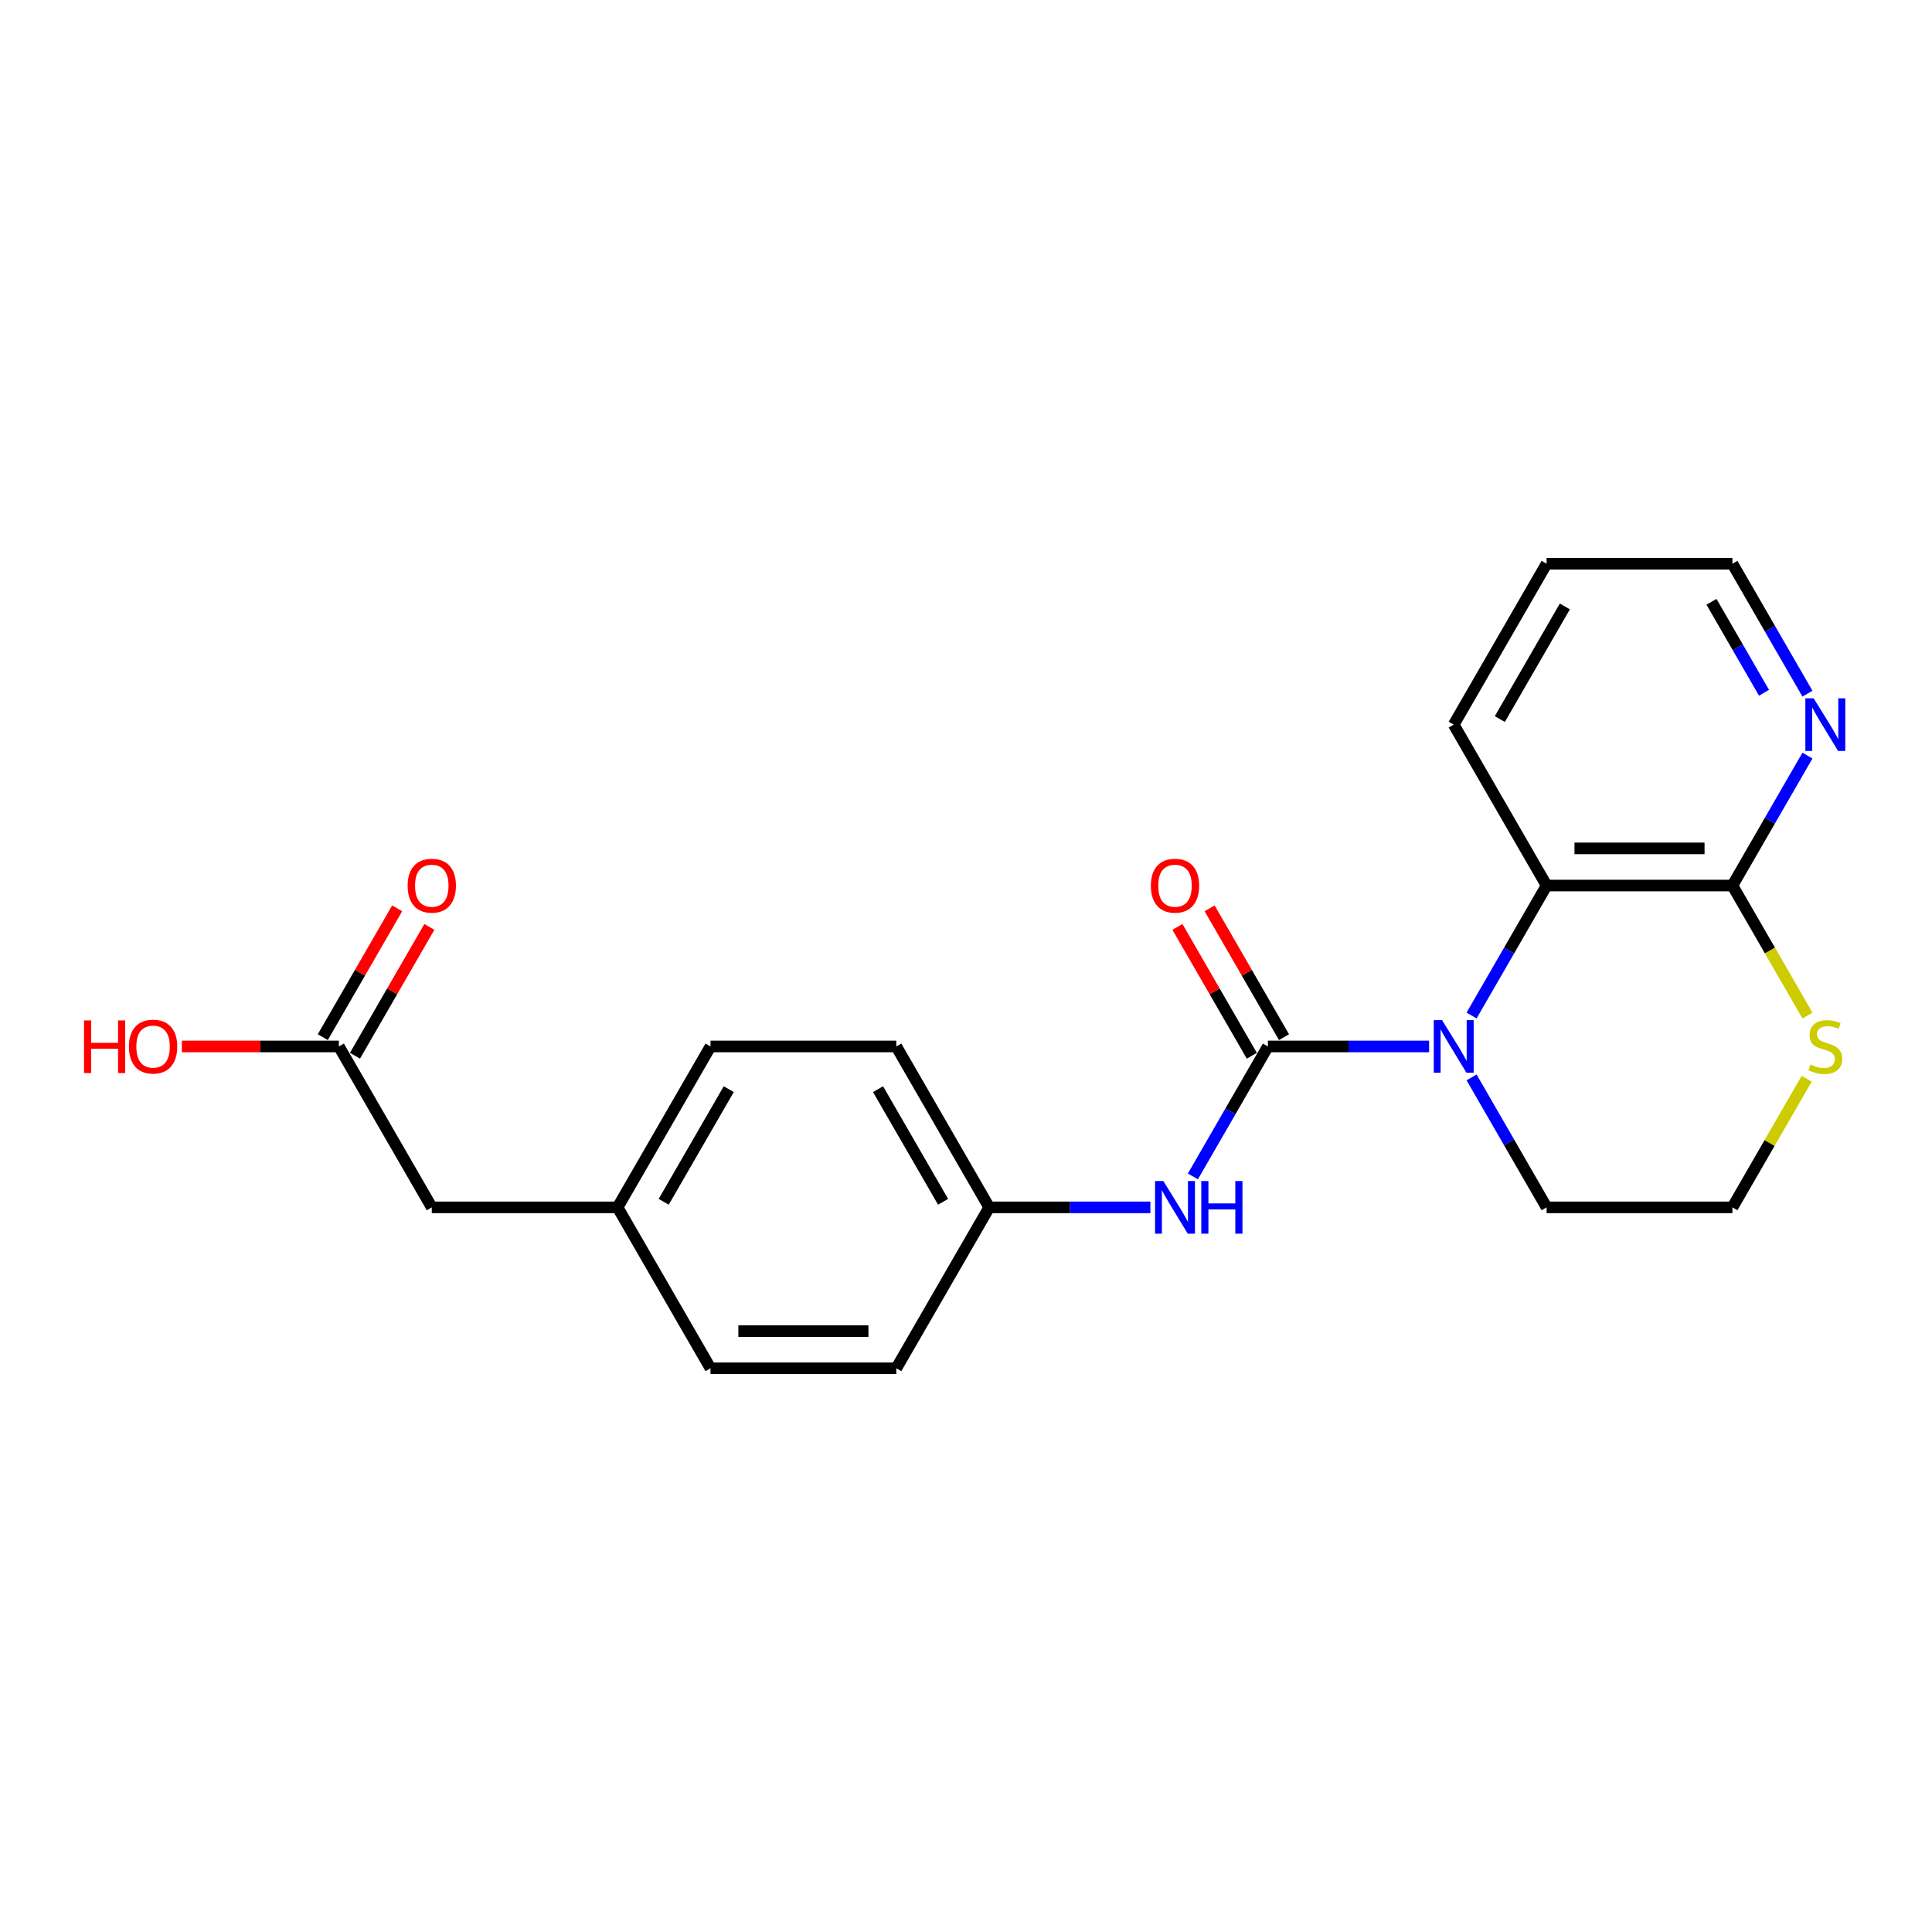 <?xml version='1.0' encoding='iso-8859-1'?>
<svg version='1.1' baseProfile='full'
              xmlns='http://www.w3.org/2000/svg'
                      xmlns:rdkit='http://www.rdkit.org/xml'
                      xmlns:xlink='http://www.w3.org/1999/xlink'
                  xml:space='preserve'
width='1000px' height='1000px' viewBox='0 0 1000 1000'>
<!-- END OF HEADER -->
<rect style='opacity:1.0;fill:#FFFFFF;stroke:none' width='1000' height='1000' x='0' y='0'> </rect>
<path class='bond-0' d='M 656.266,541.644 L 697.986,541.644' style='fill:none;fill-rule:evenodd;stroke:#000000;stroke-width:6px;stroke-linecap:butt;stroke-linejoin:miter;stroke-opacity:1' />
<path class='bond-0' d='M 697.986,541.644 L 739.705,541.644' style='fill:none;fill-rule:evenodd;stroke:#0000FF;stroke-width:6px;stroke-linecap:butt;stroke-linejoin:miter;stroke-opacity:1' />
<path class='bond-3' d='M 656.266,541.644 L 636.848,575.276' style='fill:none;fill-rule:evenodd;stroke:#000000;stroke-width:6px;stroke-linecap:butt;stroke-linejoin:miter;stroke-opacity:1' />
<path class='bond-3' d='M 636.848,575.276 L 617.431,608.909' style='fill:none;fill-rule:evenodd;stroke:#0000FF;stroke-width:6px;stroke-linecap:butt;stroke-linejoin:miter;stroke-opacity:1' />
<path class='bond-5' d='M 664.595,536.835 L 645.344,503.491' style='fill:none;fill-rule:evenodd;stroke:#000000;stroke-width:6px;stroke-linecap:butt;stroke-linejoin:miter;stroke-opacity:1' />
<path class='bond-5' d='M 645.344,503.491 L 626.092,470.147' style='fill:none;fill-rule:evenodd;stroke:#FF0000;stroke-width:6px;stroke-linecap:butt;stroke-linejoin:miter;stroke-opacity:1' />
<path class='bond-5' d='M 647.937,546.452 L 628.686,513.108' style='fill:none;fill-rule:evenodd;stroke:#000000;stroke-width:6px;stroke-linecap:butt;stroke-linejoin:miter;stroke-opacity:1' />
<path class='bond-5' d='M 628.686,513.108 L 609.435,479.764' style='fill:none;fill-rule:evenodd;stroke:#FF0000;stroke-width:6px;stroke-linecap:butt;stroke-linejoin:miter;stroke-opacity:1' />
<path class='bond-1' d='M 761.689,525.622 L 781.107,491.989' style='fill:none;fill-rule:evenodd;stroke:#0000FF;stroke-width:6px;stroke-linecap:butt;stroke-linejoin:miter;stroke-opacity:1' />
<path class='bond-1' d='M 781.107,491.989 L 800.525,458.356' style='fill:none;fill-rule:evenodd;stroke:#000000;stroke-width:6px;stroke-linecap:butt;stroke-linejoin:miter;stroke-opacity:1' />
<path class='bond-11' d='M 761.689,557.666 L 781.107,591.299' style='fill:none;fill-rule:evenodd;stroke:#0000FF;stroke-width:6px;stroke-linecap:butt;stroke-linejoin:miter;stroke-opacity:1' />
<path class='bond-11' d='M 781.107,591.299 L 800.525,624.931' style='fill:none;fill-rule:evenodd;stroke:#000000;stroke-width:6px;stroke-linecap:butt;stroke-linejoin:miter;stroke-opacity:1' />
<path class='bond-2' d='M 800.525,458.356 L 896.697,458.356' style='fill:none;fill-rule:evenodd;stroke:#000000;stroke-width:6px;stroke-linecap:butt;stroke-linejoin:miter;stroke-opacity:1' />
<path class='bond-2' d='M 814.95,439.122 L 882.271,439.122' style='fill:none;fill-rule:evenodd;stroke:#000000;stroke-width:6px;stroke-linecap:butt;stroke-linejoin:miter;stroke-opacity:1' />
<path class='bond-19' d='M 800.525,458.356 L 752.438,375.069' style='fill:none;fill-rule:evenodd;stroke:#000000;stroke-width:6px;stroke-linecap:butt;stroke-linejoin:miter;stroke-opacity:1' />
<path class='bond-6' d='M 896.697,458.356 L 916.115,424.724' style='fill:none;fill-rule:evenodd;stroke:#000000;stroke-width:6px;stroke-linecap:butt;stroke-linejoin:miter;stroke-opacity:1' />
<path class='bond-6' d='M 916.115,424.724 L 935.532,391.091' style='fill:none;fill-rule:evenodd;stroke:#0000FF;stroke-width:6px;stroke-linecap:butt;stroke-linejoin:miter;stroke-opacity:1' />
<path class='bond-23' d='M 896.697,458.356 L 916.126,492.008' style='fill:none;fill-rule:evenodd;stroke:#000000;stroke-width:6px;stroke-linecap:butt;stroke-linejoin:miter;stroke-opacity:1' />
<path class='bond-23' d='M 916.126,492.008 L 935.555,525.66' style='fill:none;fill-rule:evenodd;stroke:#CCCC00;stroke-width:6px;stroke-linecap:butt;stroke-linejoin:miter;stroke-opacity:1' />
<path class='bond-9' d='M 595.447,624.931 L 553.727,624.931' style='fill:none;fill-rule:evenodd;stroke:#0000FF;stroke-width:6px;stroke-linecap:butt;stroke-linejoin:miter;stroke-opacity:1' />
<path class='bond-9' d='M 553.727,624.931 L 512.008,624.931' style='fill:none;fill-rule:evenodd;stroke:#000000;stroke-width:6px;stroke-linecap:butt;stroke-linejoin:miter;stroke-opacity:1' />
<path class='bond-4' d='M 935.133,558.359 L 915.915,591.645' style='fill:none;fill-rule:evenodd;stroke:#CCCC00;stroke-width:6px;stroke-linecap:butt;stroke-linejoin:miter;stroke-opacity:1' />
<path class='bond-4' d='M 915.915,591.645 L 896.697,624.931' style='fill:none;fill-rule:evenodd;stroke:#000000;stroke-width:6px;stroke-linecap:butt;stroke-linejoin:miter;stroke-opacity:1' />
<path class='bond-24' d='M 935.532,359.046 L 916.115,325.414' style='fill:none;fill-rule:evenodd;stroke:#0000FF;stroke-width:6px;stroke-linecap:butt;stroke-linejoin:miter;stroke-opacity:1' />
<path class='bond-24' d='M 916.115,325.414 L 896.697,291.781' style='fill:none;fill-rule:evenodd;stroke:#000000;stroke-width:6px;stroke-linecap:butt;stroke-linejoin:miter;stroke-opacity:1' />
<path class='bond-24' d='M 913.05,358.574 L 899.457,335.031' style='fill:none;fill-rule:evenodd;stroke:#0000FF;stroke-width:6px;stroke-linecap:butt;stroke-linejoin:miter;stroke-opacity:1' />
<path class='bond-24' d='M 899.457,335.031 L 885.865,311.488' style='fill:none;fill-rule:evenodd;stroke:#000000;stroke-width:6px;stroke-linecap:butt;stroke-linejoin:miter;stroke-opacity:1' />
<path class='bond-7' d='M 175.405,541.644 L 223.491,624.931' style='fill:none;fill-rule:evenodd;stroke:#000000;stroke-width:6px;stroke-linecap:butt;stroke-linejoin:miter;stroke-opacity:1' />
<path class='bond-8' d='M 183.734,546.452 L 202.985,513.108' style='fill:none;fill-rule:evenodd;stroke:#000000;stroke-width:6px;stroke-linecap:butt;stroke-linejoin:miter;stroke-opacity:1' />
<path class='bond-8' d='M 202.985,513.108 L 222.236,479.764' style='fill:none;fill-rule:evenodd;stroke:#FF0000;stroke-width:6px;stroke-linecap:butt;stroke-linejoin:miter;stroke-opacity:1' />
<path class='bond-8' d='M 167.076,536.835 L 186.328,503.491' style='fill:none;fill-rule:evenodd;stroke:#000000;stroke-width:6px;stroke-linecap:butt;stroke-linejoin:miter;stroke-opacity:1' />
<path class='bond-8' d='M 186.328,503.491 L 205.579,470.147' style='fill:none;fill-rule:evenodd;stroke:#FF0000;stroke-width:6px;stroke-linecap:butt;stroke-linejoin:miter;stroke-opacity:1' />
<path class='bond-14' d='M 175.405,541.644 L 134.772,541.644' style='fill:none;fill-rule:evenodd;stroke:#000000;stroke-width:6px;stroke-linecap:butt;stroke-linejoin:miter;stroke-opacity:1' />
<path class='bond-14' d='M 134.772,541.644 L 94.139,541.644' style='fill:none;fill-rule:evenodd;stroke:#FF0000;stroke-width:6px;stroke-linecap:butt;stroke-linejoin:miter;stroke-opacity:1' />
<path class='bond-15' d='M 512.008,624.931 L 463.922,708.219' style='fill:none;fill-rule:evenodd;stroke:#000000;stroke-width:6px;stroke-linecap:butt;stroke-linejoin:miter;stroke-opacity:1' />
<path class='bond-16' d='M 512.008,624.931 L 463.922,541.644' style='fill:none;fill-rule:evenodd;stroke:#000000;stroke-width:6px;stroke-linecap:butt;stroke-linejoin:miter;stroke-opacity:1' />
<path class='bond-16' d='M 488.137,622.055 L 454.477,563.754' style='fill:none;fill-rule:evenodd;stroke:#000000;stroke-width:6px;stroke-linecap:butt;stroke-linejoin:miter;stroke-opacity:1' />
<path class='bond-10' d='M 223.491,624.931 L 319.663,624.931' style='fill:none;fill-rule:evenodd;stroke:#000000;stroke-width:6px;stroke-linecap:butt;stroke-linejoin:miter;stroke-opacity:1' />
<path class='bond-13' d='M 800.525,624.931 L 896.697,624.931' style='fill:none;fill-rule:evenodd;stroke:#000000;stroke-width:6px;stroke-linecap:butt;stroke-linejoin:miter;stroke-opacity:1' />
<path class='bond-12' d='M 319.663,624.931 L 367.749,541.644' style='fill:none;fill-rule:evenodd;stroke:#000000;stroke-width:6px;stroke-linecap:butt;stroke-linejoin:miter;stroke-opacity:1' />
<path class='bond-12' d='M 343.534,622.055 L 377.194,563.754' style='fill:none;fill-rule:evenodd;stroke:#000000;stroke-width:6px;stroke-linecap:butt;stroke-linejoin:miter;stroke-opacity:1' />
<path class='bond-22' d='M 319.663,624.931 L 367.749,708.219' style='fill:none;fill-rule:evenodd;stroke:#000000;stroke-width:6px;stroke-linecap:butt;stroke-linejoin:miter;stroke-opacity:1' />
<path class='bond-18' d='M 463.922,708.219 L 367.749,708.219' style='fill:none;fill-rule:evenodd;stroke:#000000;stroke-width:6px;stroke-linecap:butt;stroke-linejoin:miter;stroke-opacity:1' />
<path class='bond-18' d='M 449.496,688.985 L 382.175,688.985' style='fill:none;fill-rule:evenodd;stroke:#000000;stroke-width:6px;stroke-linecap:butt;stroke-linejoin:miter;stroke-opacity:1' />
<path class='bond-17' d='M 463.922,541.644 L 367.749,541.644' style='fill:none;fill-rule:evenodd;stroke:#000000;stroke-width:6px;stroke-linecap:butt;stroke-linejoin:miter;stroke-opacity:1' />
<path class='bond-21' d='M 752.438,375.069 L 800.525,291.781' style='fill:none;fill-rule:evenodd;stroke:#000000;stroke-width:6px;stroke-linecap:butt;stroke-linejoin:miter;stroke-opacity:1' />
<path class='bond-21' d='M 776.309,372.193 L 809.969,313.891' style='fill:none;fill-rule:evenodd;stroke:#000000;stroke-width:6px;stroke-linecap:butt;stroke-linejoin:miter;stroke-opacity:1' />
<path class='bond-20' d='M 896.697,291.781 L 800.525,291.781' style='fill:none;fill-rule:evenodd;stroke:#000000;stroke-width:6px;stroke-linecap:butt;stroke-linejoin:miter;stroke-opacity:1' />
<path  class='atom-1' d='M 746.418 528.026
L 755.343 542.452
Q 756.228 543.875, 757.651 546.452
Q 759.074 549.03, 759.151 549.184
L 759.151 528.026
L 762.767 528.026
L 762.767 555.262
L 759.036 555.262
L 749.457 539.49
Q 748.341 537.643, 747.149 535.527
Q 745.995 533.411, 745.649 532.757
L 745.649 555.262
L 742.109 555.262
L 742.109 528.026
L 746.418 528.026
' fill='#0000FF'/>
<path  class='atom-4' d='M 602.16 611.313
L 611.084 625.739
Q 611.969 627.163, 613.393 629.74
Q 614.816 632.317, 614.893 632.471
L 614.893 611.313
L 618.509 611.313
L 618.509 638.549
L 614.777 638.549
L 605.199 622.777
Q 604.083 620.931, 602.891 618.815
Q 601.737 616.699, 601.39 616.045
L 601.39 638.549
L 597.851 638.549
L 597.851 611.313
L 602.16 611.313
' fill='#0000FF'/>
<path  class='atom-4' d='M 621.779 611.313
L 625.472 611.313
L 625.472 622.893
L 639.398 622.893
L 639.398 611.313
L 643.091 611.313
L 643.091 638.549
L 639.398 638.549
L 639.398 625.97
L 625.472 625.97
L 625.472 638.549
L 621.779 638.549
L 621.779 611.313
' fill='#0000FF'/>
<path  class='atom-5' d='M 937.089 550.992
Q 937.397 551.107, 938.666 551.646
Q 939.936 552.184, 941.321 552.53
Q 942.744 552.838, 944.129 552.838
Q 946.706 552.838, 948.207 551.607
Q 949.707 550.338, 949.707 548.145
Q 949.707 546.645, 948.937 545.721
Q 948.207 544.798, 947.053 544.298
Q 945.898 543.798, 943.975 543.221
Q 941.551 542.49, 940.09 541.798
Q 938.666 541.105, 937.628 539.643
Q 936.627 538.182, 936.627 535.72
Q 936.627 532.296, 938.936 530.18
Q 941.282 528.064, 945.898 528.064
Q 949.053 528.064, 952.63 529.565
L 951.746 532.527
Q 948.476 531.18, 946.014 531.18
Q 943.359 531.18, 941.898 532.296
Q 940.436 533.373, 940.474 535.258
Q 940.474 536.72, 941.205 537.605
Q 941.975 538.489, 943.052 538.989
Q 944.167 539.49, 946.014 540.067
Q 948.476 540.836, 949.938 541.605
Q 951.399 542.375, 952.438 543.952
Q 953.515 545.491, 953.515 548.145
Q 953.515 551.915, 950.976 553.954
Q 948.476 555.954, 944.283 555.954
Q 941.859 555.954, 940.013 555.416
Q 938.205 554.916, 936.05 554.031
L 937.089 550.992
' fill='#CCCC00'/>
<path  class='atom-6' d='M 595.678 458.433
Q 595.678 451.893, 598.909 448.239
Q 602.14 444.584, 608.18 444.584
Q 614.22 444.584, 617.451 448.239
Q 620.682 451.893, 620.682 458.433
Q 620.682 465.05, 617.413 468.82
Q 614.143 472.551, 608.18 472.551
Q 602.179 472.551, 598.909 468.82
Q 595.678 465.088, 595.678 458.433
M 608.18 469.474
Q 612.335 469.474, 614.566 466.704
Q 616.836 463.896, 616.836 458.433
Q 616.836 453.086, 614.566 450.393
Q 612.335 447.662, 608.18 447.662
Q 604.025 447.662, 601.756 450.355
Q 599.525 453.047, 599.525 458.433
Q 599.525 463.934, 601.756 466.704
Q 604.025 469.474, 608.18 469.474
' fill='#FF0000'/>
<path  class='atom-7' d='M 938.762 361.451
L 947.687 375.876
Q 948.572 377.3, 949.995 379.877
Q 951.419 382.455, 951.496 382.609
L 951.496 361.451
L 955.112 361.451
L 955.112 388.687
L 951.38 388.687
L 941.802 372.914
Q 940.686 371.068, 939.493 368.952
Q 938.339 366.836, 937.993 366.182
L 937.993 388.687
L 934.454 388.687
L 934.454 361.451
L 938.762 361.451
' fill='#0000FF'/>
<path  class='atom-9' d='M 210.989 458.433
Q 210.989 451.893, 214.22 448.239
Q 217.452 444.584, 223.491 444.584
Q 229.531 444.584, 232.762 448.239
Q 235.994 451.893, 235.994 458.433
Q 235.994 465.05, 232.724 468.82
Q 229.454 472.551, 223.491 472.551
Q 217.49 472.551, 214.22 468.82
Q 210.989 465.088, 210.989 458.433
M 223.491 469.474
Q 227.646 469.474, 229.877 466.704
Q 232.147 463.896, 232.147 458.433
Q 232.147 453.086, 229.877 450.393
Q 227.646 447.662, 223.491 447.662
Q 219.337 447.662, 217.067 450.355
Q 214.836 453.047, 214.836 458.433
Q 214.836 463.934, 217.067 466.704
Q 219.337 469.474, 223.491 469.474
' fill='#FF0000'/>
<path  class='atom-15' d='M 43.495 528.18
L 47.188 528.18
L 47.188 539.759
L 61.114 539.759
L 61.114 528.18
L 64.807 528.18
L 64.807 555.416
L 61.114 555.416
L 61.114 542.836
L 47.188 542.836
L 47.188 555.416
L 43.495 555.416
L 43.495 528.18
' fill='#FF0000'/>
<path  class='atom-15' d='M 66.73 541.721
Q 66.73 535.181, 69.962 531.526
Q 73.193 527.872, 79.233 527.872
Q 85.272 527.872, 88.504 531.526
Q 91.735 535.181, 91.735 541.721
Q 91.735 548.337, 88.465 552.107
Q 85.195 555.839, 79.233 555.839
Q 73.232 555.839, 69.962 552.107
Q 66.73 548.376, 66.73 541.721
M 79.233 552.761
Q 83.388 552.761, 85.619 549.992
Q 87.888 547.183, 87.888 541.721
Q 87.888 536.374, 85.619 533.681
Q 83.388 530.949, 79.233 530.949
Q 75.078 530.949, 72.808 533.642
Q 70.577 536.335, 70.577 541.721
Q 70.577 547.222, 72.808 549.992
Q 75.078 552.761, 79.233 552.761
' fill='#FF0000'/>
</svg>

